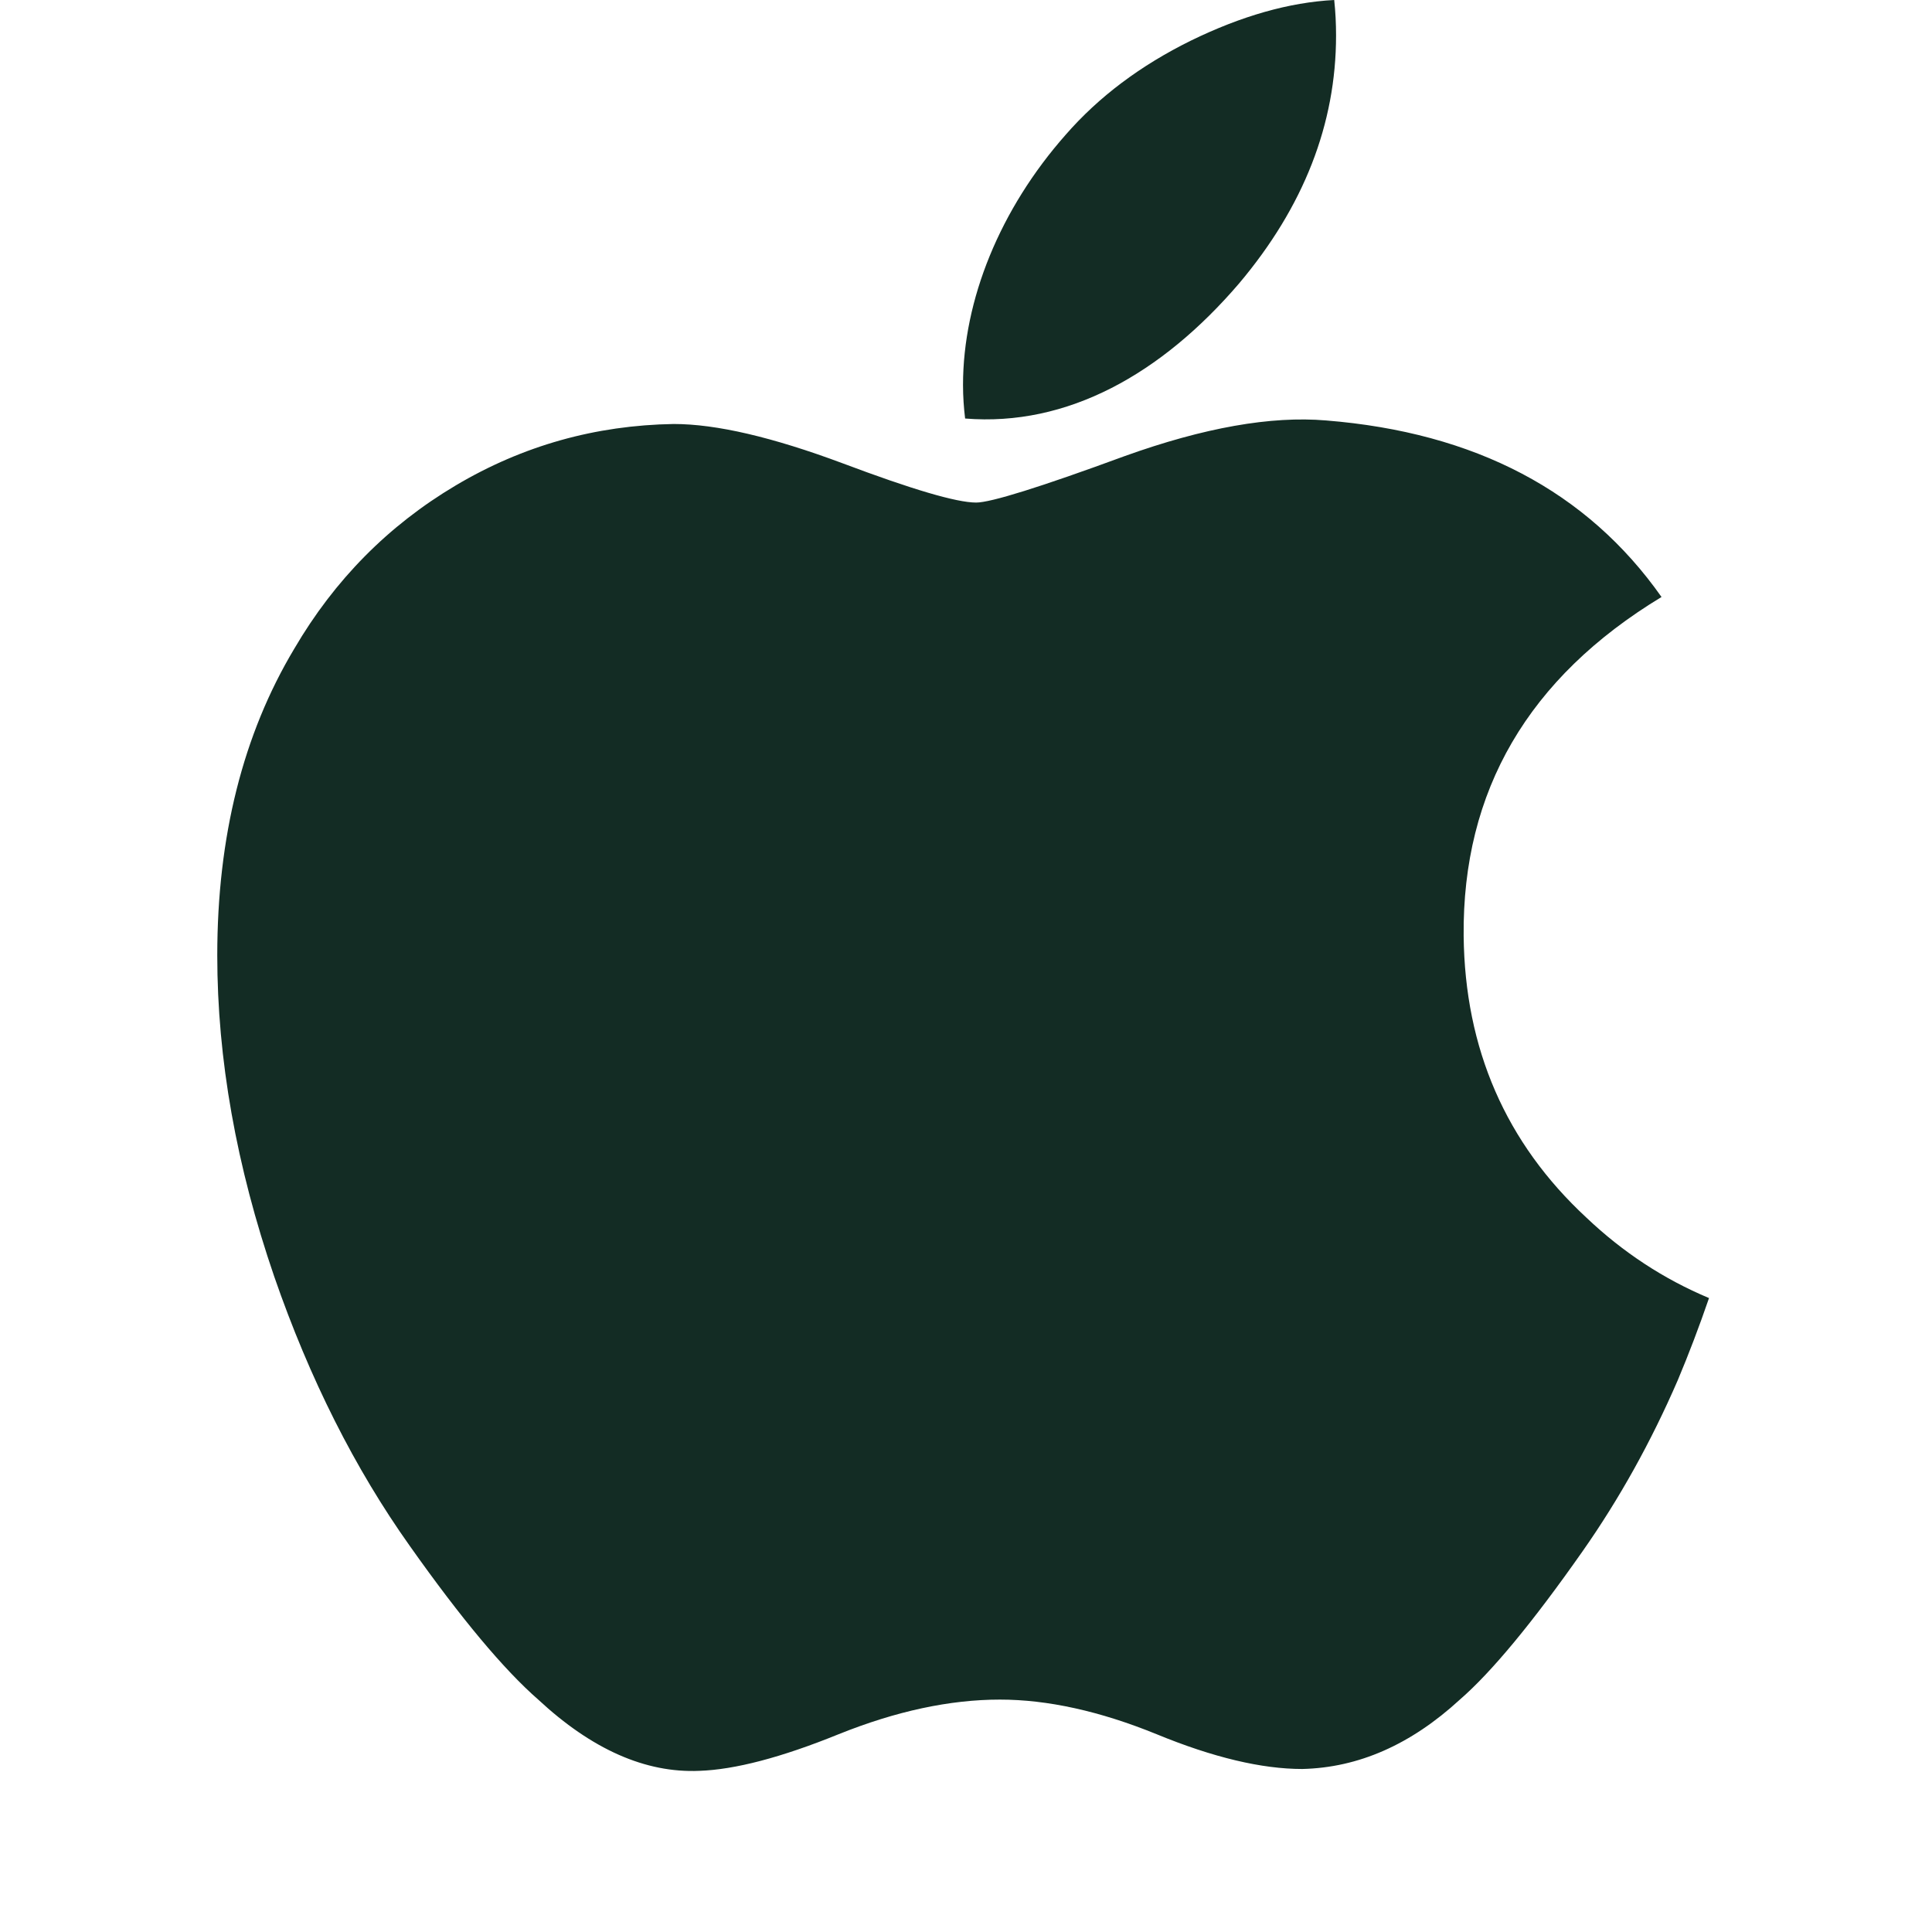 <svg width="24" height="24" viewBox="0 0 24 24" fill="none" xmlns="http://www.w3.org/2000/svg">
<path d="M20.842 17.145C20.509 17.913 20.115 18.621 19.659 19.271C19.037 20.158 18.528 20.772 18.135 21.113C17.527 21.672 16.875 21.959 16.177 21.975C15.676 21.975 15.072 21.833 14.368 21.543C13.663 21.256 13.014 21.113 12.421 21.113C11.799 21.113 11.132 21.256 10.418 21.543C9.704 21.833 9.128 21.983 8.688 21.998C8.019 22.027 7.352 21.732 6.686 21.113C6.261 20.742 5.729 20.107 5.092 19.206C4.409 18.245 3.847 17.13 3.407 15.859C2.936 14.486 2.699 13.156 2.699 11.869C2.699 10.395 3.018 9.123 3.656 8.058C4.157 7.202 4.825 6.527 5.66 6.031C6.495 5.535 7.397 5.283 8.369 5.267C8.9 5.267 9.597 5.431 10.464 5.754C11.328 6.079 11.882 6.243 12.126 6.243C12.307 6.243 12.924 6.051 13.968 5.667C14.956 5.312 15.79 5.165 16.473 5.223C18.324 5.372 19.715 6.102 20.64 7.416C18.984 8.419 18.165 9.824 18.182 11.626C18.197 13.03 18.706 14.198 19.707 15.126C20.16 15.556 20.667 15.889 21.23 16.125C21.108 16.48 20.979 16.819 20.842 17.145ZM16.597 0.44C16.597 1.541 16.195 2.568 15.394 3.519C14.427 4.649 13.257 5.302 11.989 5.199C11.973 5.067 11.963 4.928 11.963 4.782C11.963 3.726 12.423 2.596 13.24 1.672C13.648 1.204 14.166 0.814 14.795 0.504C15.422 0.198 16.016 0.029 16.574 0C16.59 0.147 16.597 0.294 16.597 0.44V0.44Z" fill="#132C24"/>
</svg>
